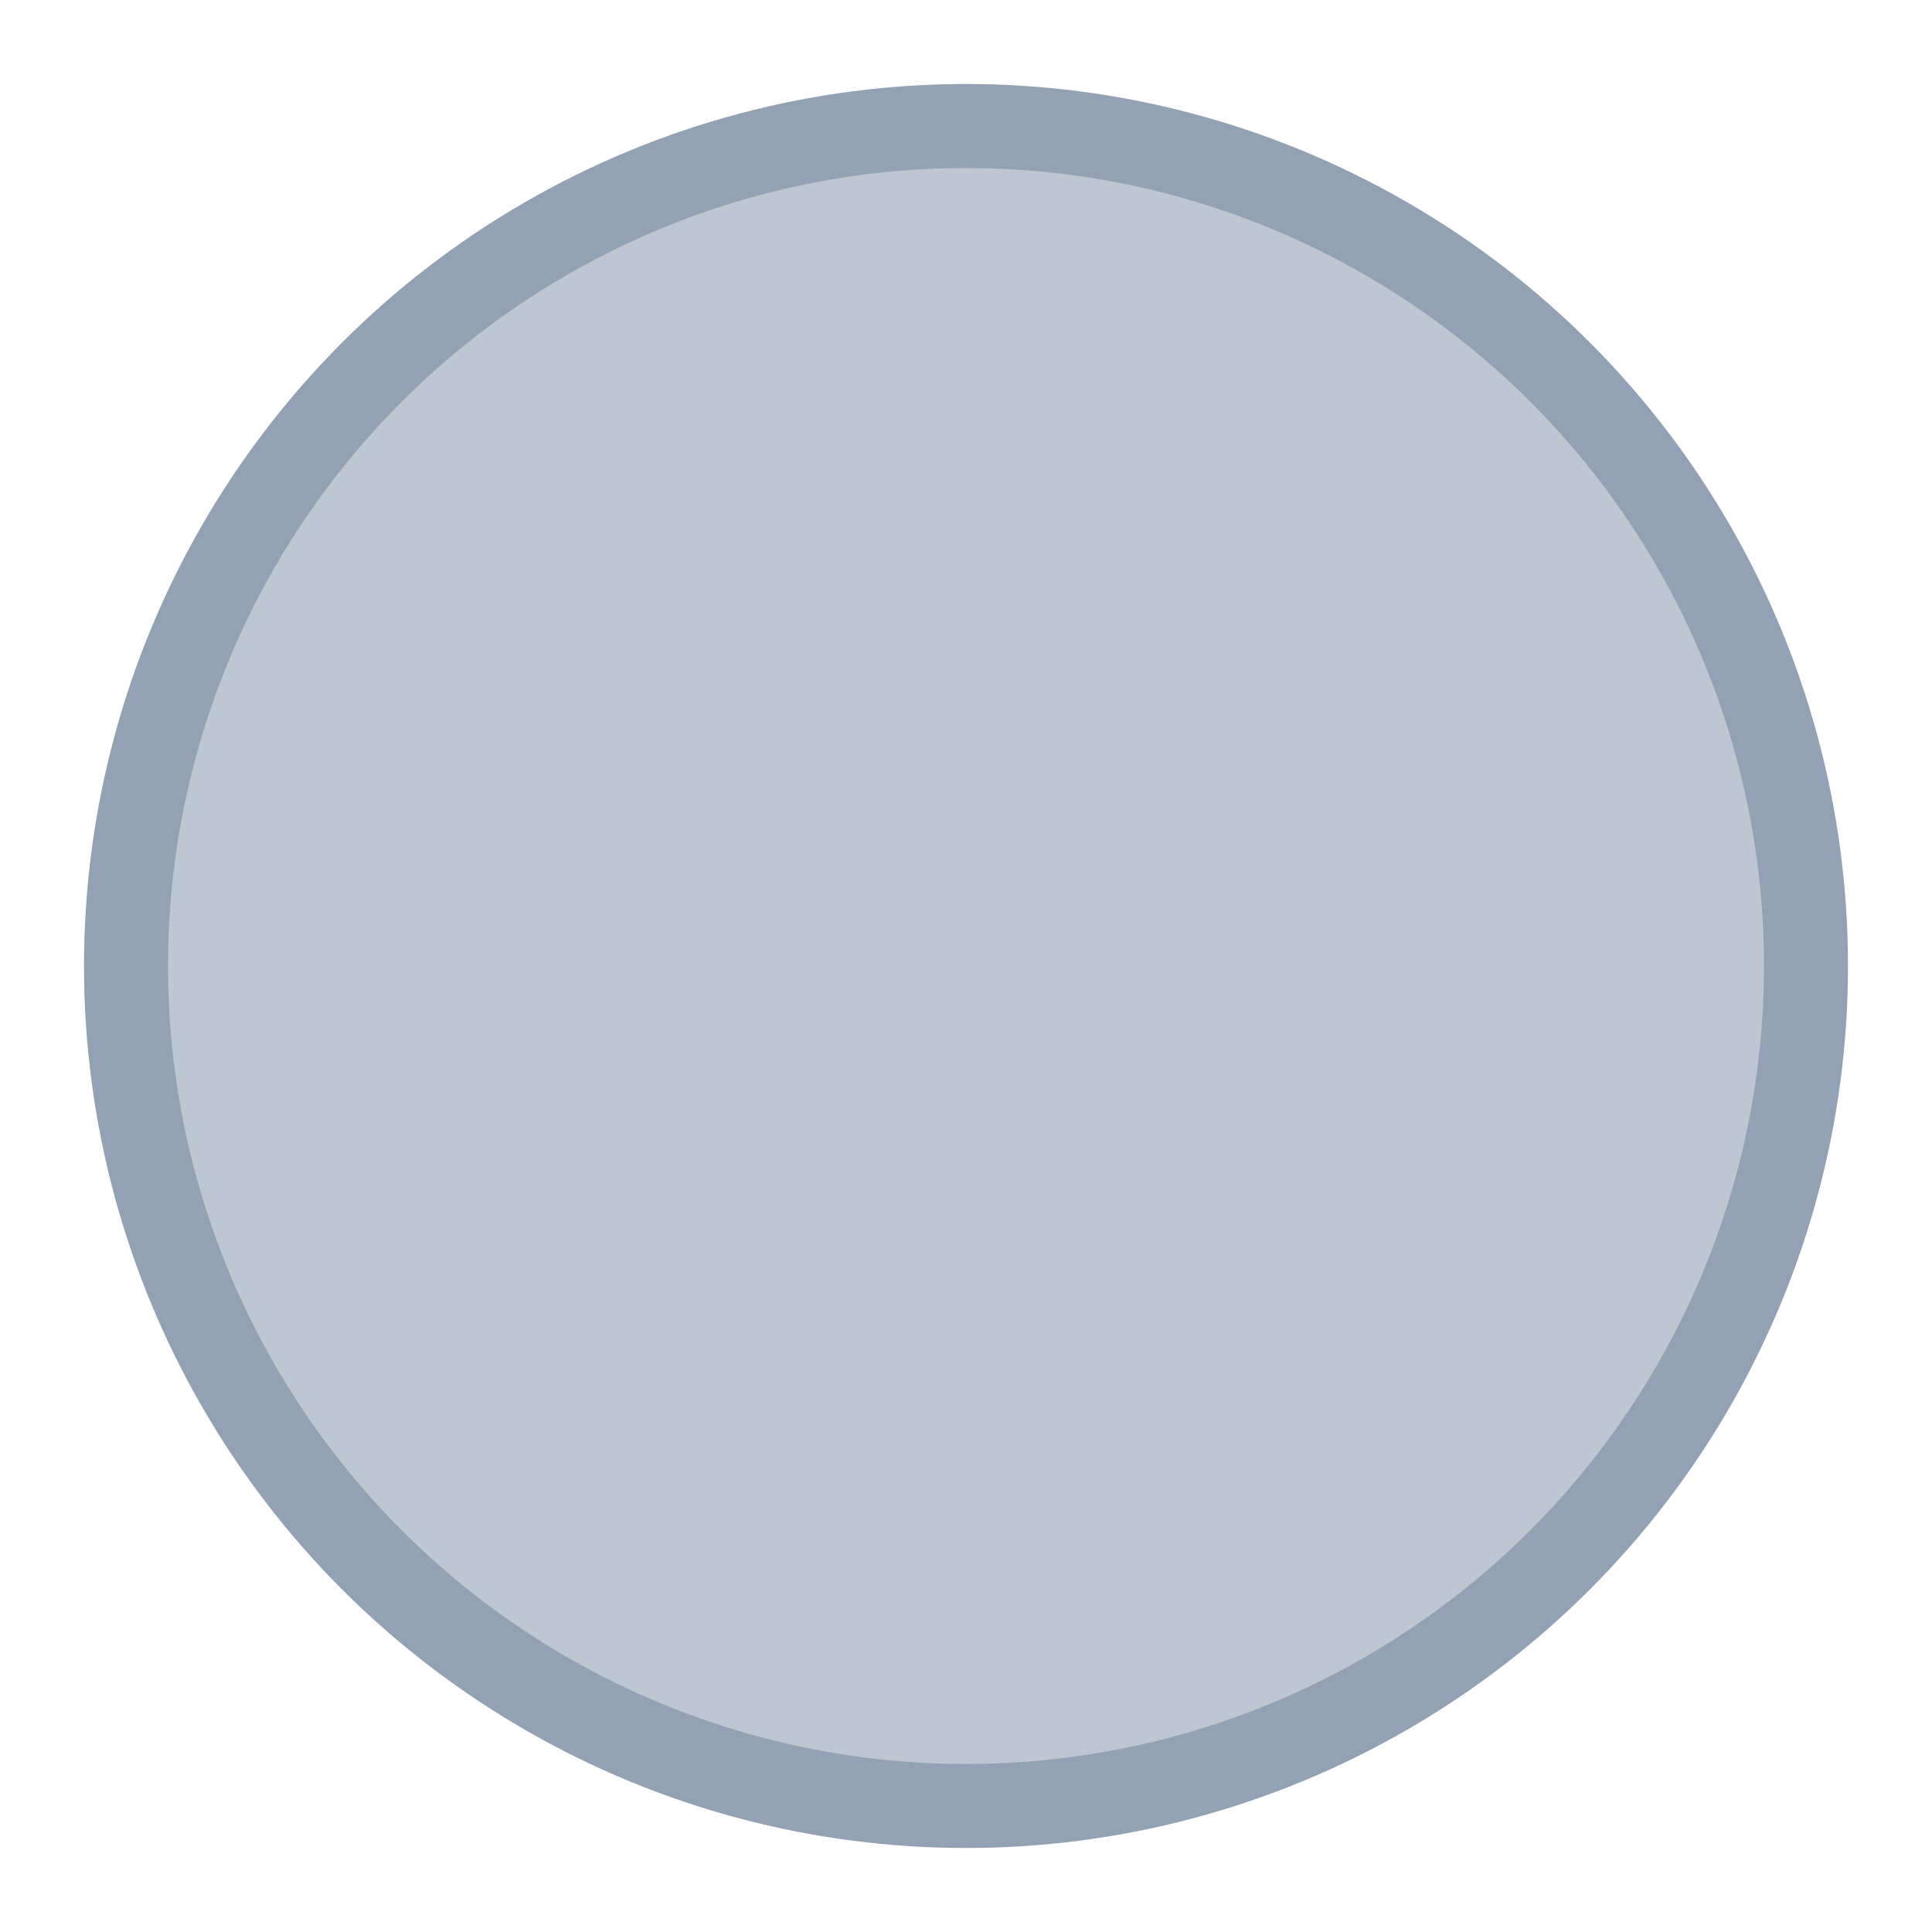 <svg width="23" height="23" viewBox="0 0 23 23" fill="none" xmlns="http://www.w3.org/2000/svg">
<rect x="0" y="0" width="23" height="23" fill="#333333" stroke="none"/>
<g clip-path="url(#clip0_12_1887)">
<rect width="23" height="23" fill="white"/>
<circle cx="11.5" cy="11.5" r="10" fill="#92A1B3" fill-opacity="0.6" stroke="#92A1B3"/>
</g>
<defs>
<clipPath id="clip0_12_1887">
<rect width="23" height="23" fill="white"/>
</clipPath>
</defs>
</svg>
